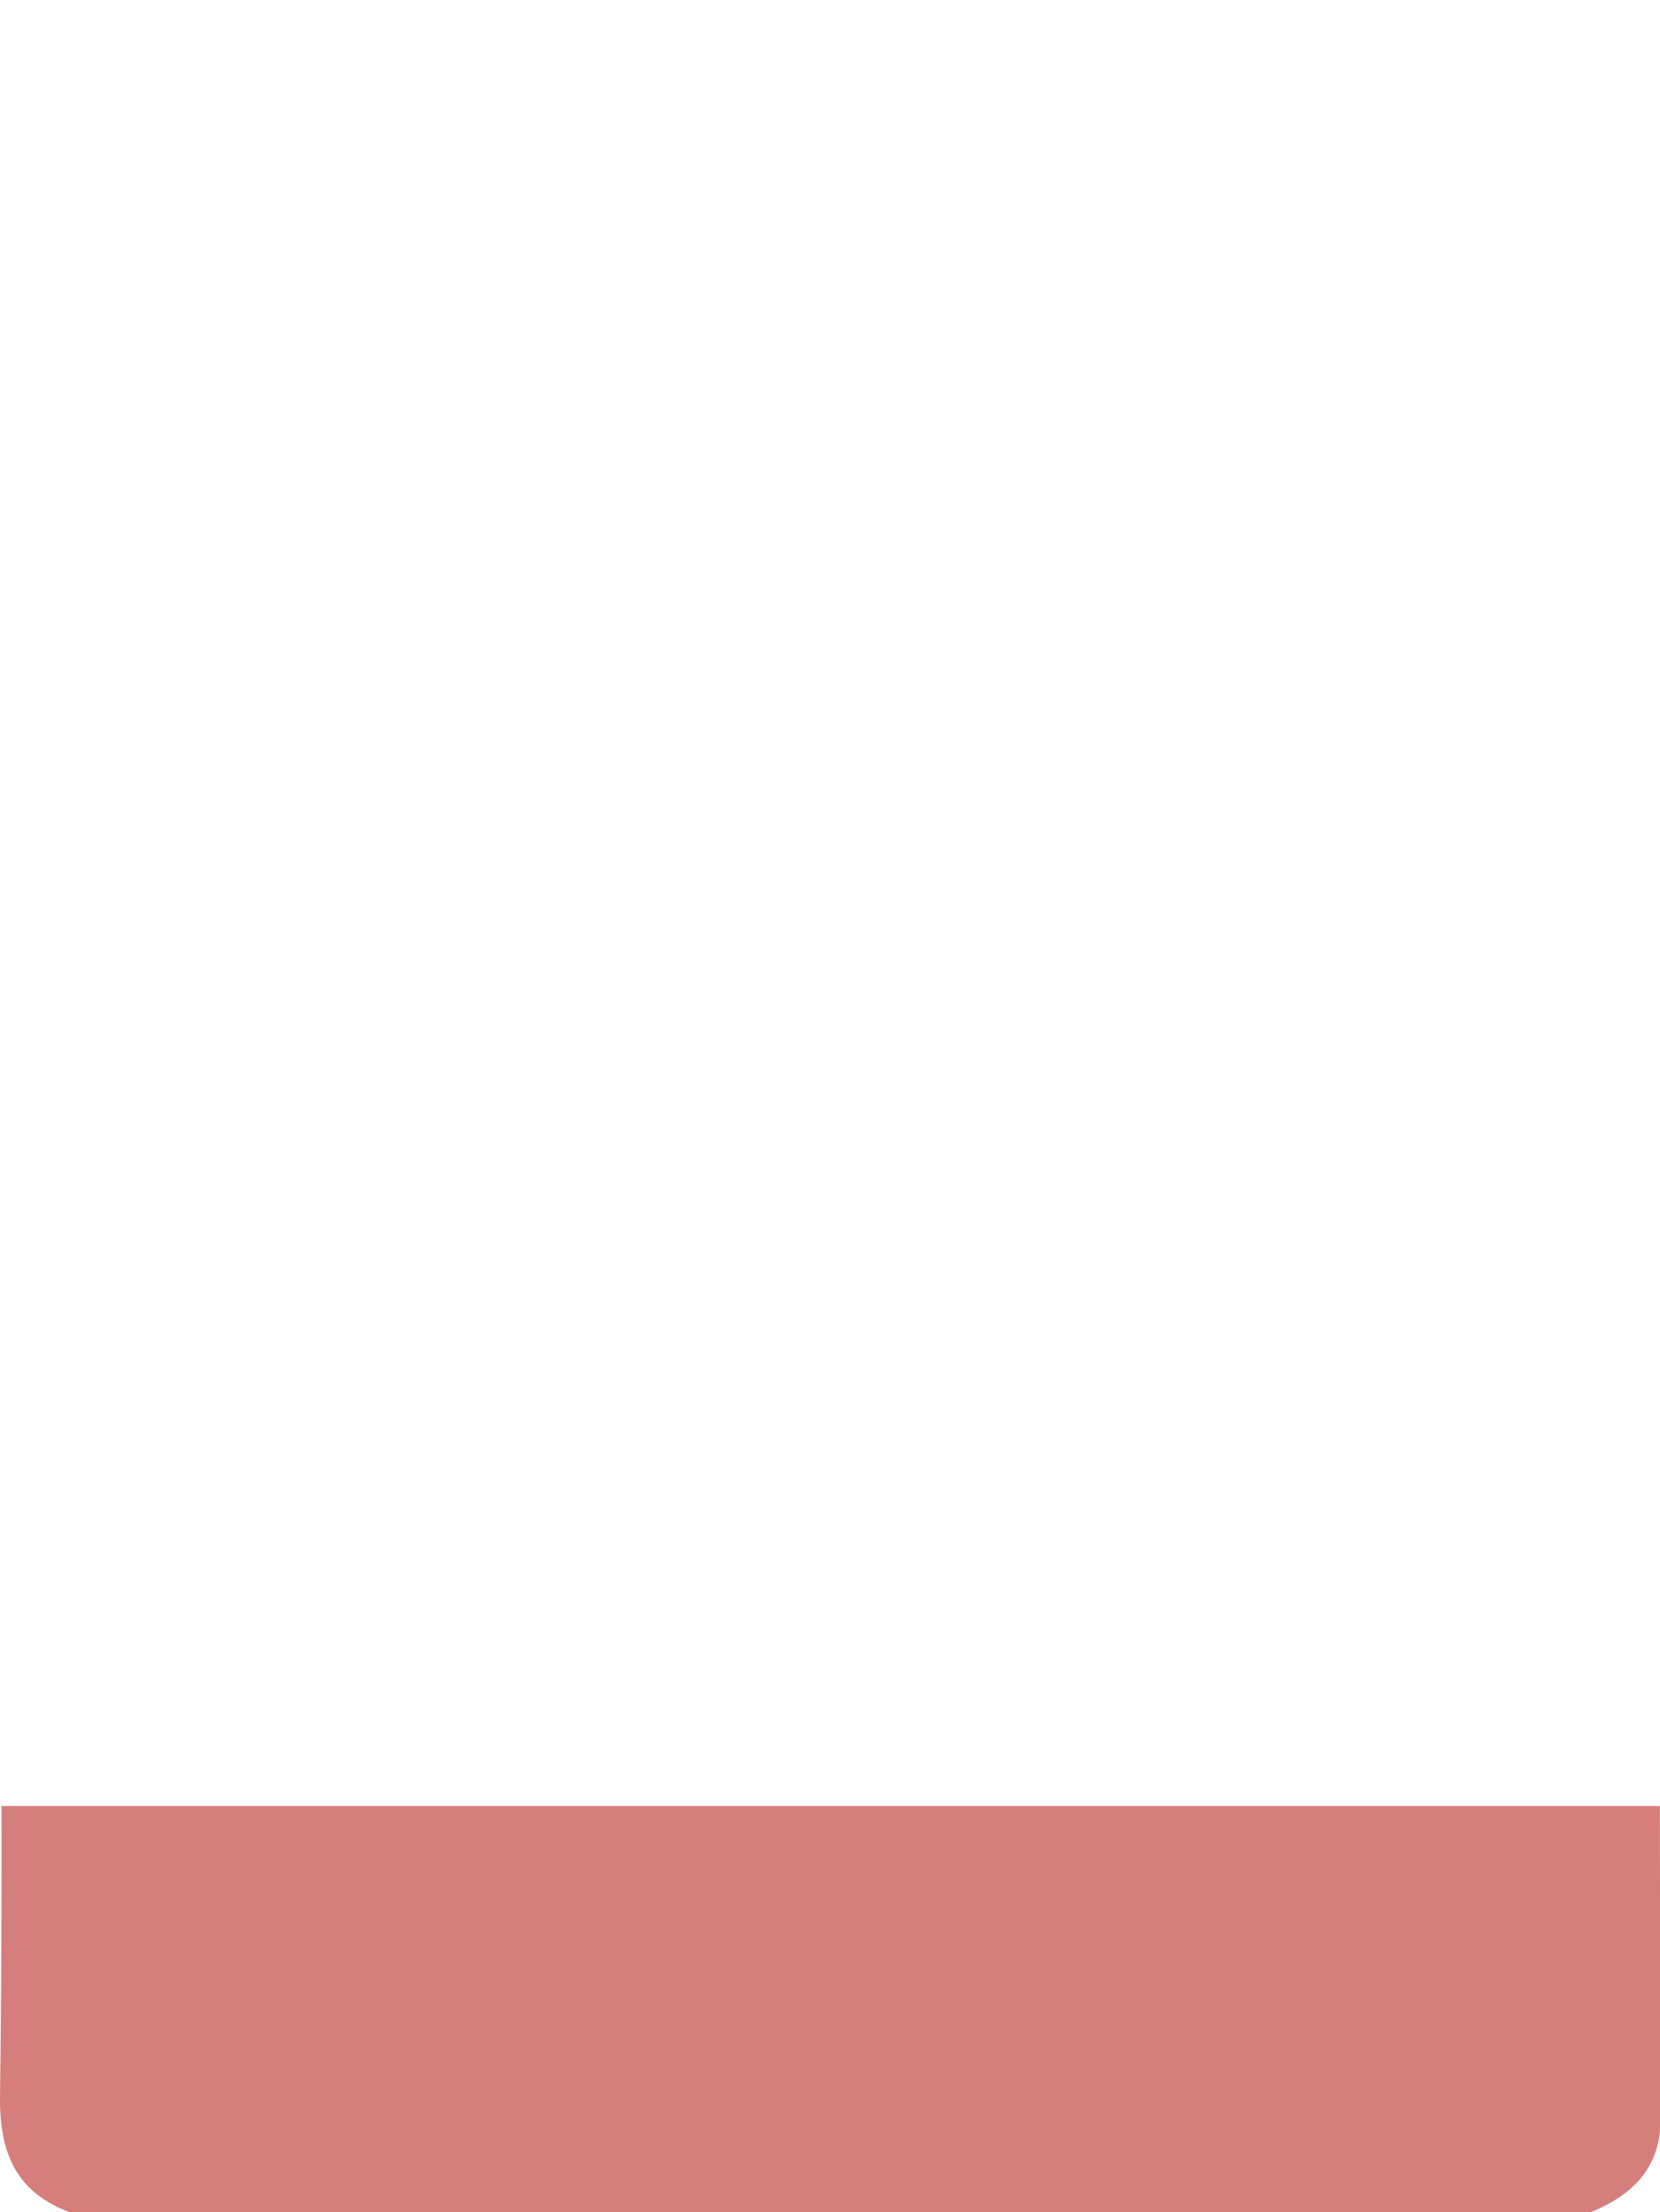 <svg xmlns="http://www.w3.org/2000/svg" viewBox="0 0 71.17 94.84"><defs><clipPath id="a" transform="translate(-.42 77.42)"><path fill="none" d="M0 0h72v18H0z"/></clipPath></defs><g data-name="レイヤー 2"><g clip-path="url(#a)" data-name="レイヤー 1"><path d="M71.11 68.98a13.48 13.48 0 00-8.73-12.31c-2.13-.81-4.24-1.67-6.38-2.46a1 1 0 01-.78-1.12V34.71a3.16 3.16 0 01.38-1.37 6.52 6.52 0 000-6.7 3 3 0 01-.38-1.37c-.09-2.71.09-5.45-.22-8.13A19.5 19.5 0 0028.42 1.42a19.48 19.48 0 00-12.31 18.26v33.25a1.12 1.12 0 01-.86 1.26c-2 .73-4 1.62-6 2.3A13.93 13.93 0 000 70c.1 6.66.08 13.33 0 20 0 2.35.73 4 3 4.84h65.19c1.73-.7 2.94-1.83 3-3.82-.04-7.35.01-14.69-.08-22.04zM28.32 55.8c-.4-1.06-.72-2.15-1.1-3.32 2.42-.65 2.5-2.54 2.36-4.37a42.73 42.73 0 006 .91 40.77 40.77 0 006-.79c0 1.7-.09 3.68 2.4 4.24-.41 1.28-.76 2.46-1.18 3.61a1.35 1.35 0 01-.61.64 12.41 12.41 0 01-13.08 0 1.9 1.9 0 01-.79-.92zm-4.43-20.78v-4.35a1.14 1.14 0 01.55-.86 41.92 41.92 0 0014.14-10.27 10 10 0 00.65-.83l1.43 1.27a19.1 19.1 0 006.1 3.6c.49.18.74.38.73 1v10.45a11.62 11.62 0 01-11.71 11.3 11.68 11.68 0 01-11.89-11.31zm29.86-5.46a3.62 3.62 0 01-3.47 4.06v-7.2a3.45 3.45 0 013.47 3.14z" fill="#d67e7b"/></g></g></svg>